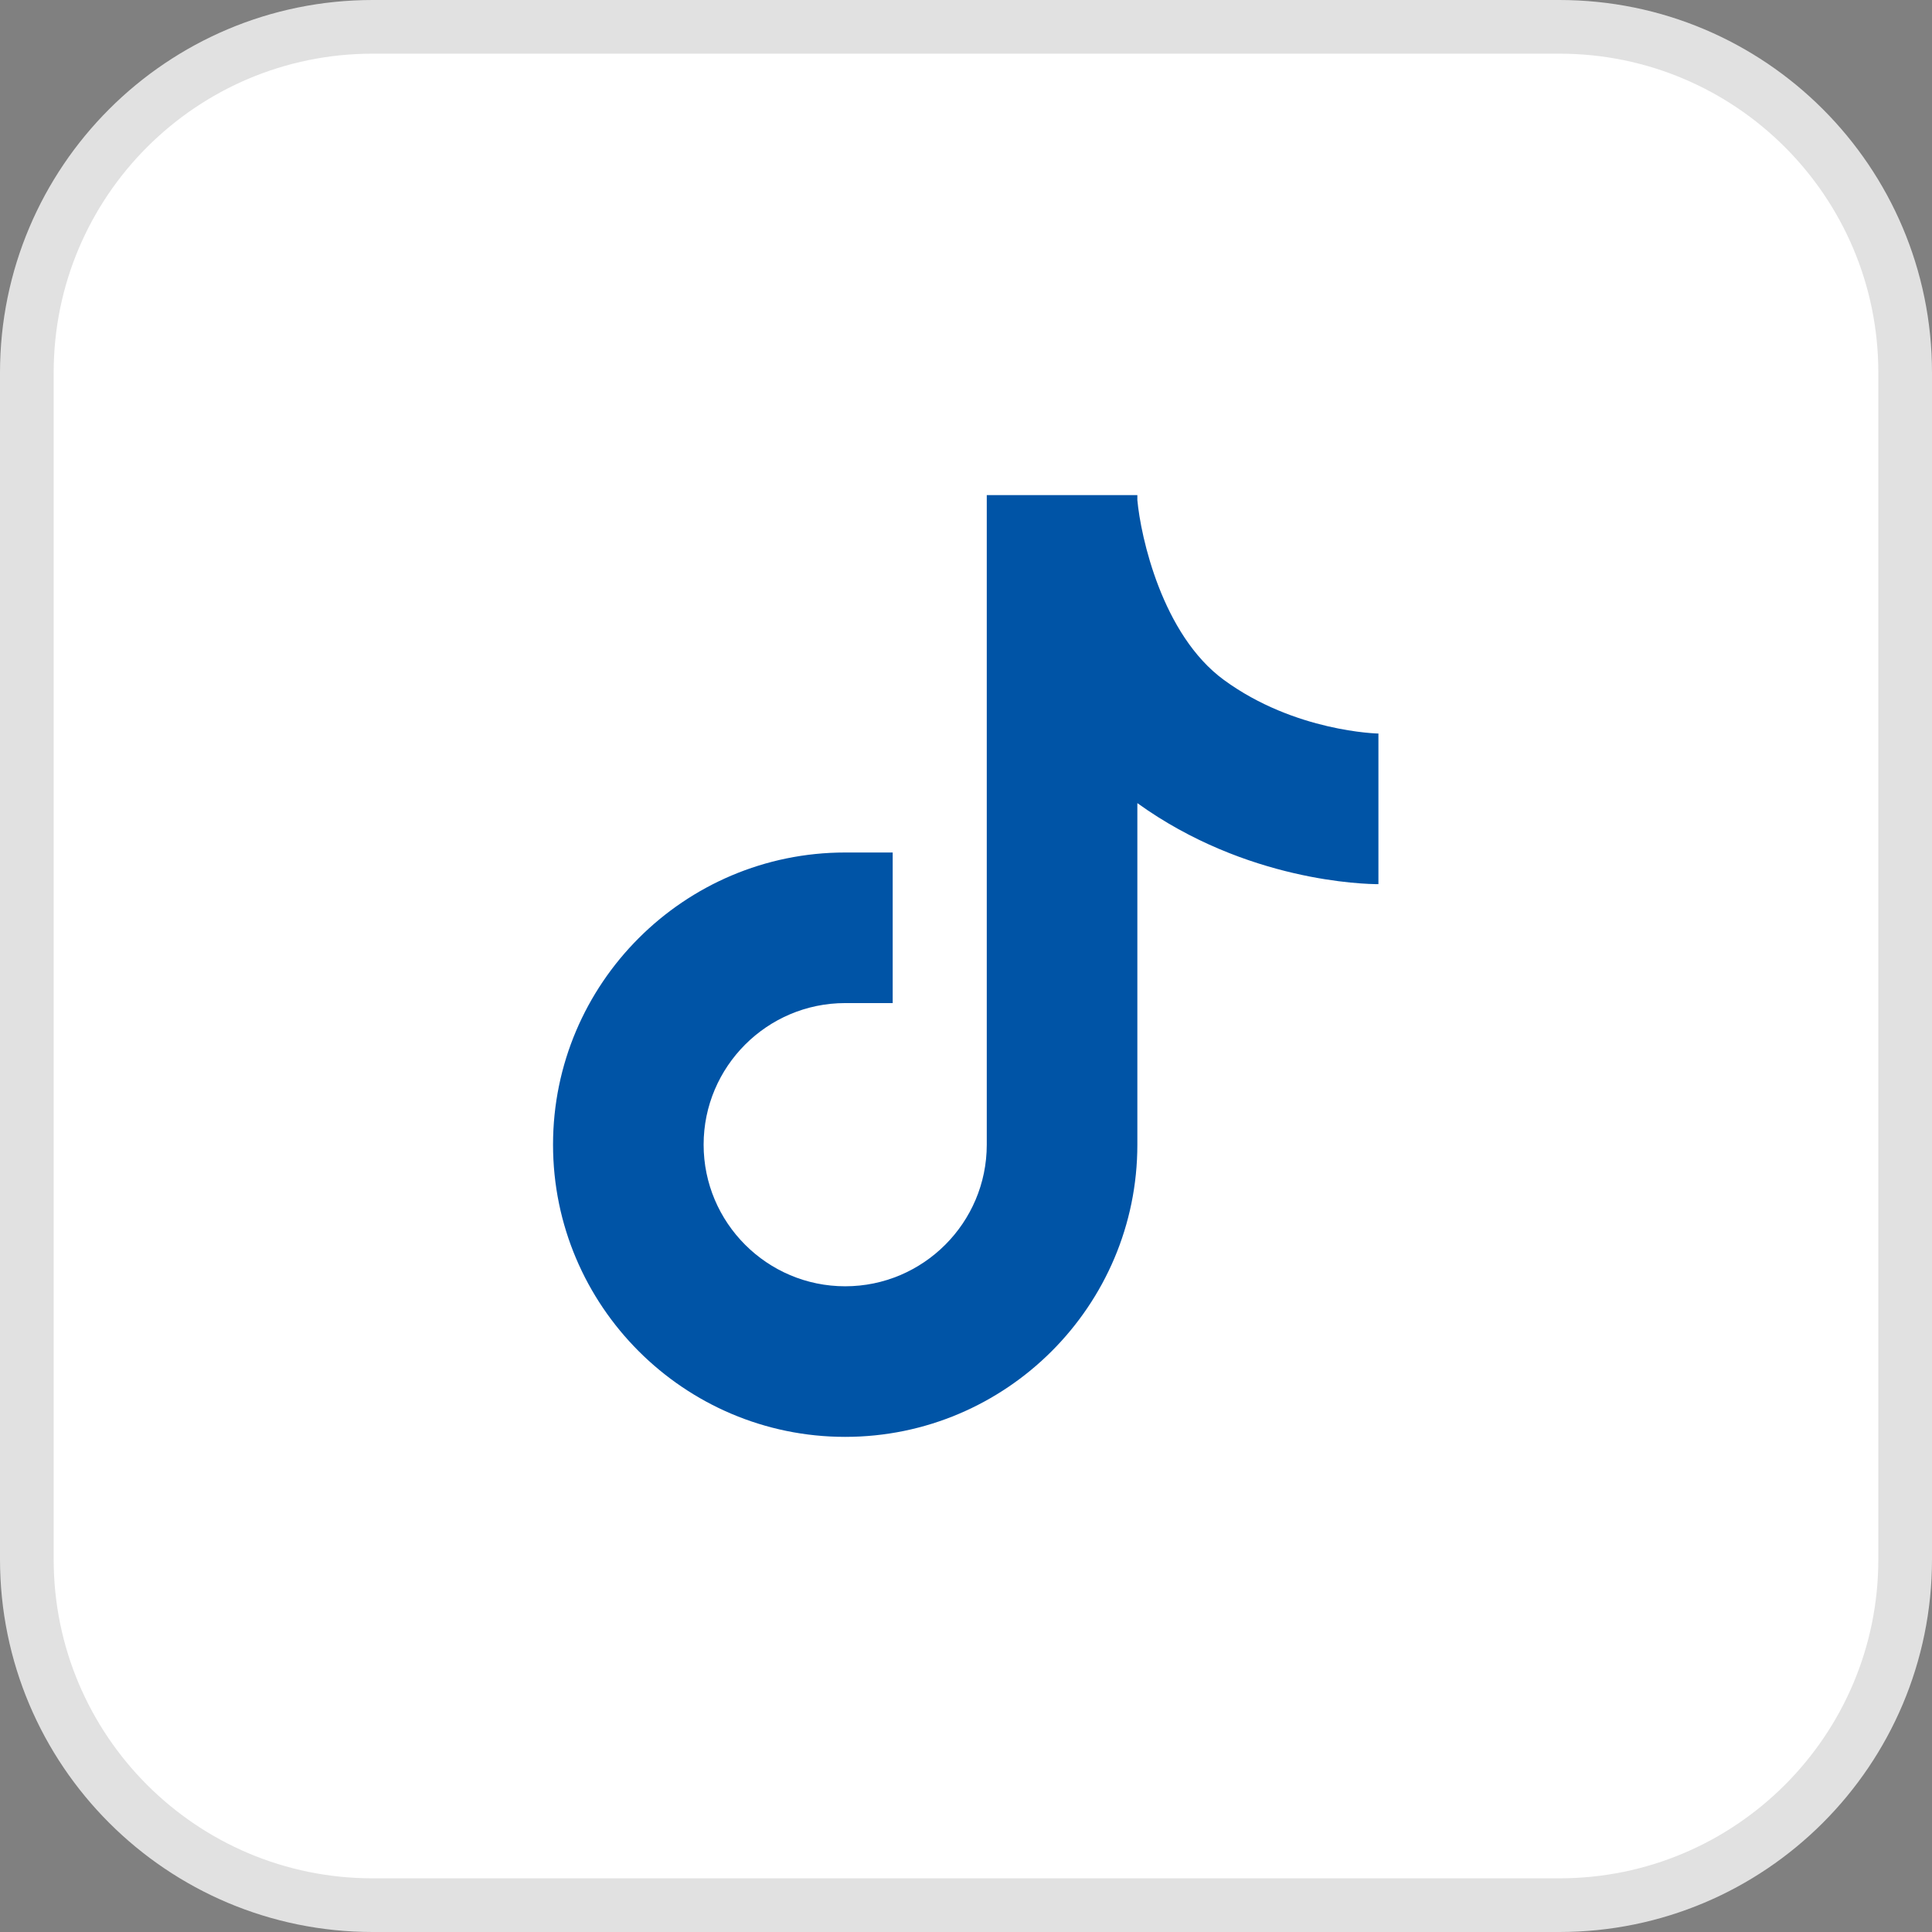 <?xml version="1.0" encoding="UTF-8"?>
<svg xmlns="http://www.w3.org/2000/svg" width="36" height="36" viewBox="0 0 36 36" fill="none">
  <rect x="0" y="0" width="36" height="36" fill="#808080" stroke="none"/>
  <path d="M6.945 0.5H29.055C32.615 0.5 35.5 3.385 35.5 6.945V29.055C35.5 32.615 32.615 35.5 29.055 35.5H6.945C3.385 35.5 0.5 32.615 0.5 29.055V6.945C0.5 3.385 3.385 0.5 6.945 0.5Z" fill="white" stroke="#E1E1E1"></path>
  <path d="M25.694 13.669C25.678 13.669 24.129 13.638 22.806 12.67C21.654 11.828 21.255 9.999 21.193 9.318V9.226H18.387V21.329C18.387 22.784 17.203 23.968 15.749 23.968C14.294 23.968 13.111 22.784 13.111 21.329C13.111 19.875 14.294 18.691 15.749 18.691H16.634V15.885H15.749C12.747 15.885 10.305 18.327 10.305 21.329C10.305 24.332 12.747 26.774 15.749 26.774C18.751 26.774 21.193 24.332 21.193 21.329V14.965C23.226 16.43 25.433 16.475 25.685 16.475V13.669H25.694Z" fill="#0054A6"></path>
</svg>
